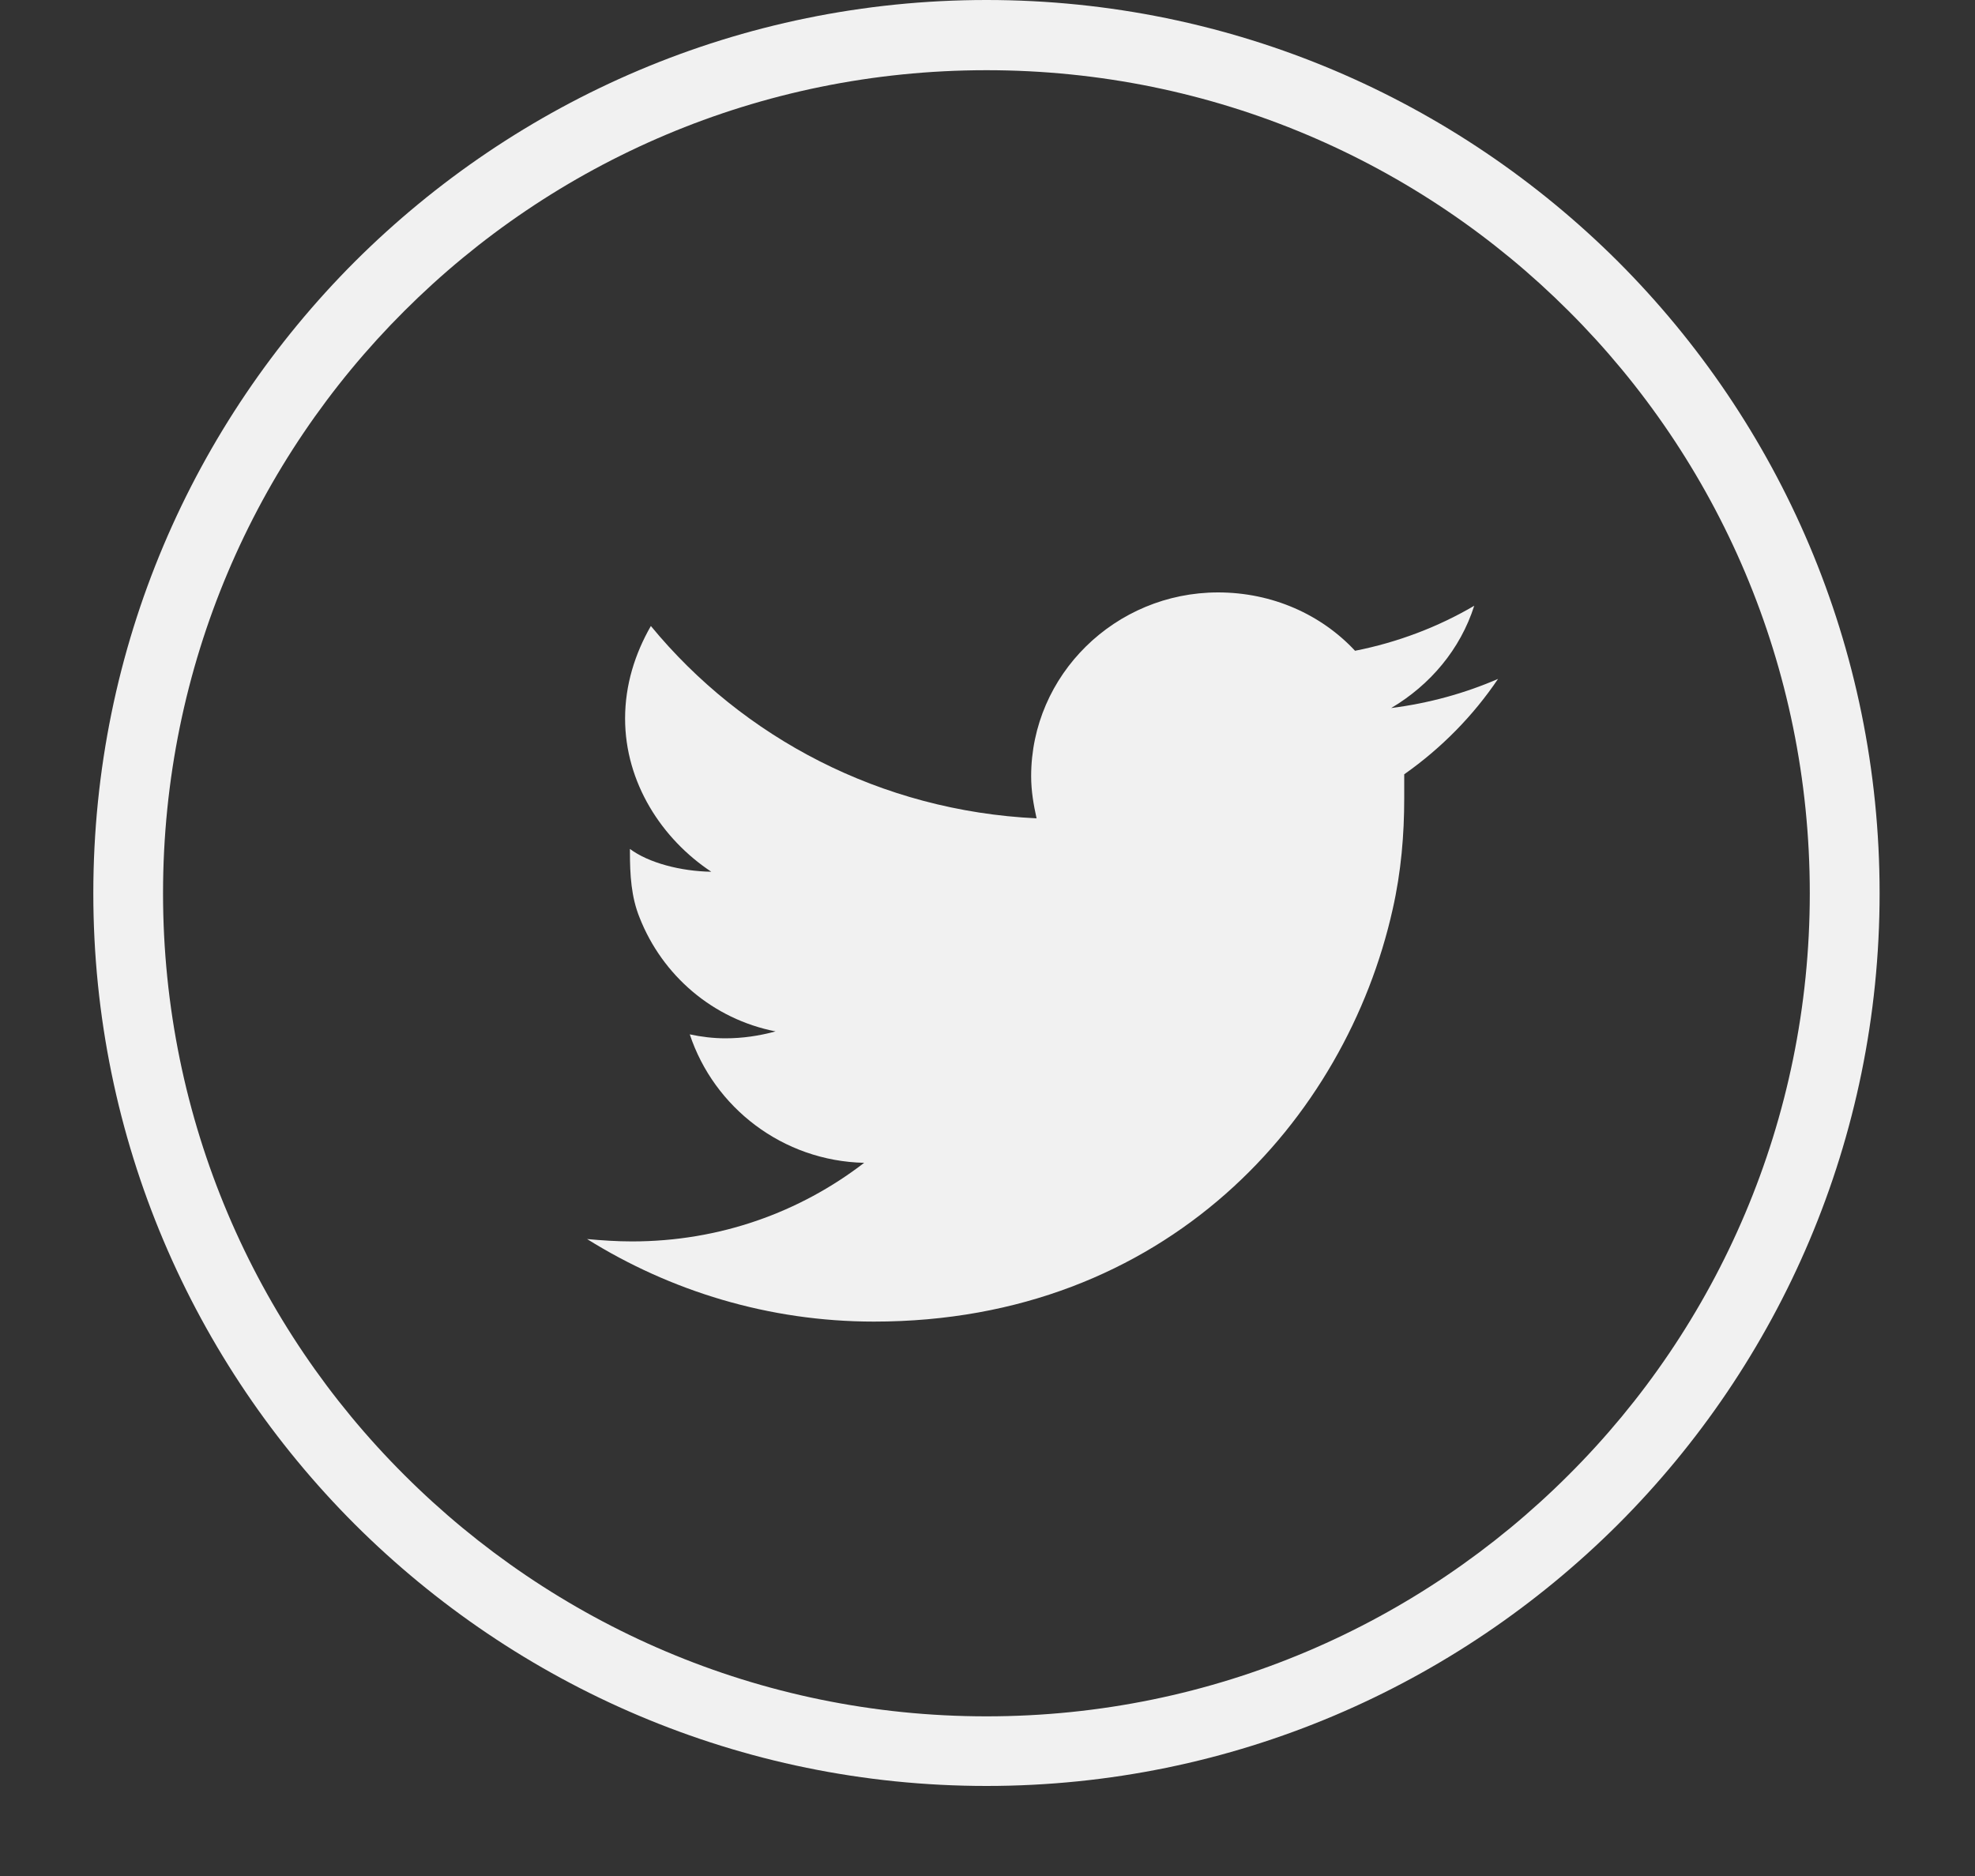 <svg width="20" height="19" viewBox="0 0 20 19" fill="none" xmlns="http://www.w3.org/2000/svg">
<rect x="0" y="0" width="20" height="19" fill="#333333" stroke="none"/>
<path fill-rule="evenodd" clip-rule="evenodd" d="M16.384 2.648C14.747 1.016 12.488 0 9.99 0C7.491 0 5.232 1.016 3.595 2.648C1.957 4.286 0.945 6.548 0.945 9.047C0.945 11.54 1.957 13.803 3.595 15.44C5.232 17.072 7.491 18.088 9.99 18.088C12.488 18.088 14.747 17.072 16.384 15.44C18.022 13.803 19.034 11.54 19.034 9.047C19.034 6.548 18.022 4.286 16.384 2.648ZM15.884 14.939C14.376 16.446 12.293 17.383 9.99 17.383C7.686 17.383 5.603 16.446 4.095 14.939C2.583 13.432 1.651 11.345 1.651 9.047C1.651 6.744 2.583 4.656 4.095 3.149C5.603 1.642 7.686 0.711 9.99 0.711C12.293 0.711 14.376 1.642 15.884 3.149C17.396 4.656 18.327 6.744 18.327 9.047C18.327 11.345 17.396 13.432 15.884 14.939Z" fill="#F1F1F1"/>
<path fill-rule="evenodd" clip-rule="evenodd" d="M14.929 6.135C14.563 6.35 14.153 6.506 13.722 6.591C13.381 6.225 12.886 6 12.335 6C11.293 6 10.442 6.836 10.442 7.862C10.442 8.013 10.467 8.153 10.497 8.288C8.919 8.213 7.522 7.472 6.591 6.34C6.43 6.621 6.33 6.936 6.33 7.277C6.33 7.928 6.703 8.498 7.203 8.829C6.893 8.824 6.568 8.739 6.379 8.598V8.623C6.379 8.864 6.392 9.084 6.477 9.294C6.708 9.88 7.218 10.321 7.854 10.446C7.688 10.491 7.52 10.516 7.345 10.516C7.225 10.516 7.101 10.501 6.985 10.476C7.231 11.217 7.925 11.758 8.751 11.777C8.1 12.278 7.288 12.573 6.401 12.573C6.246 12.573 6.101 12.563 5.945 12.549C6.786 13.074 7.783 13.385 8.85 13.385C11.809 13.385 13.628 11.337 14.103 9.209C14.189 8.829 14.22 8.453 14.22 8.083V7.842C14.597 7.577 14.92 7.247 15.17 6.876C14.835 7.021 14.473 7.122 14.088 7.171C14.484 6.936 14.788 6.576 14.929 6.135Z" fill="#F1F1F1"/>
</svg>
